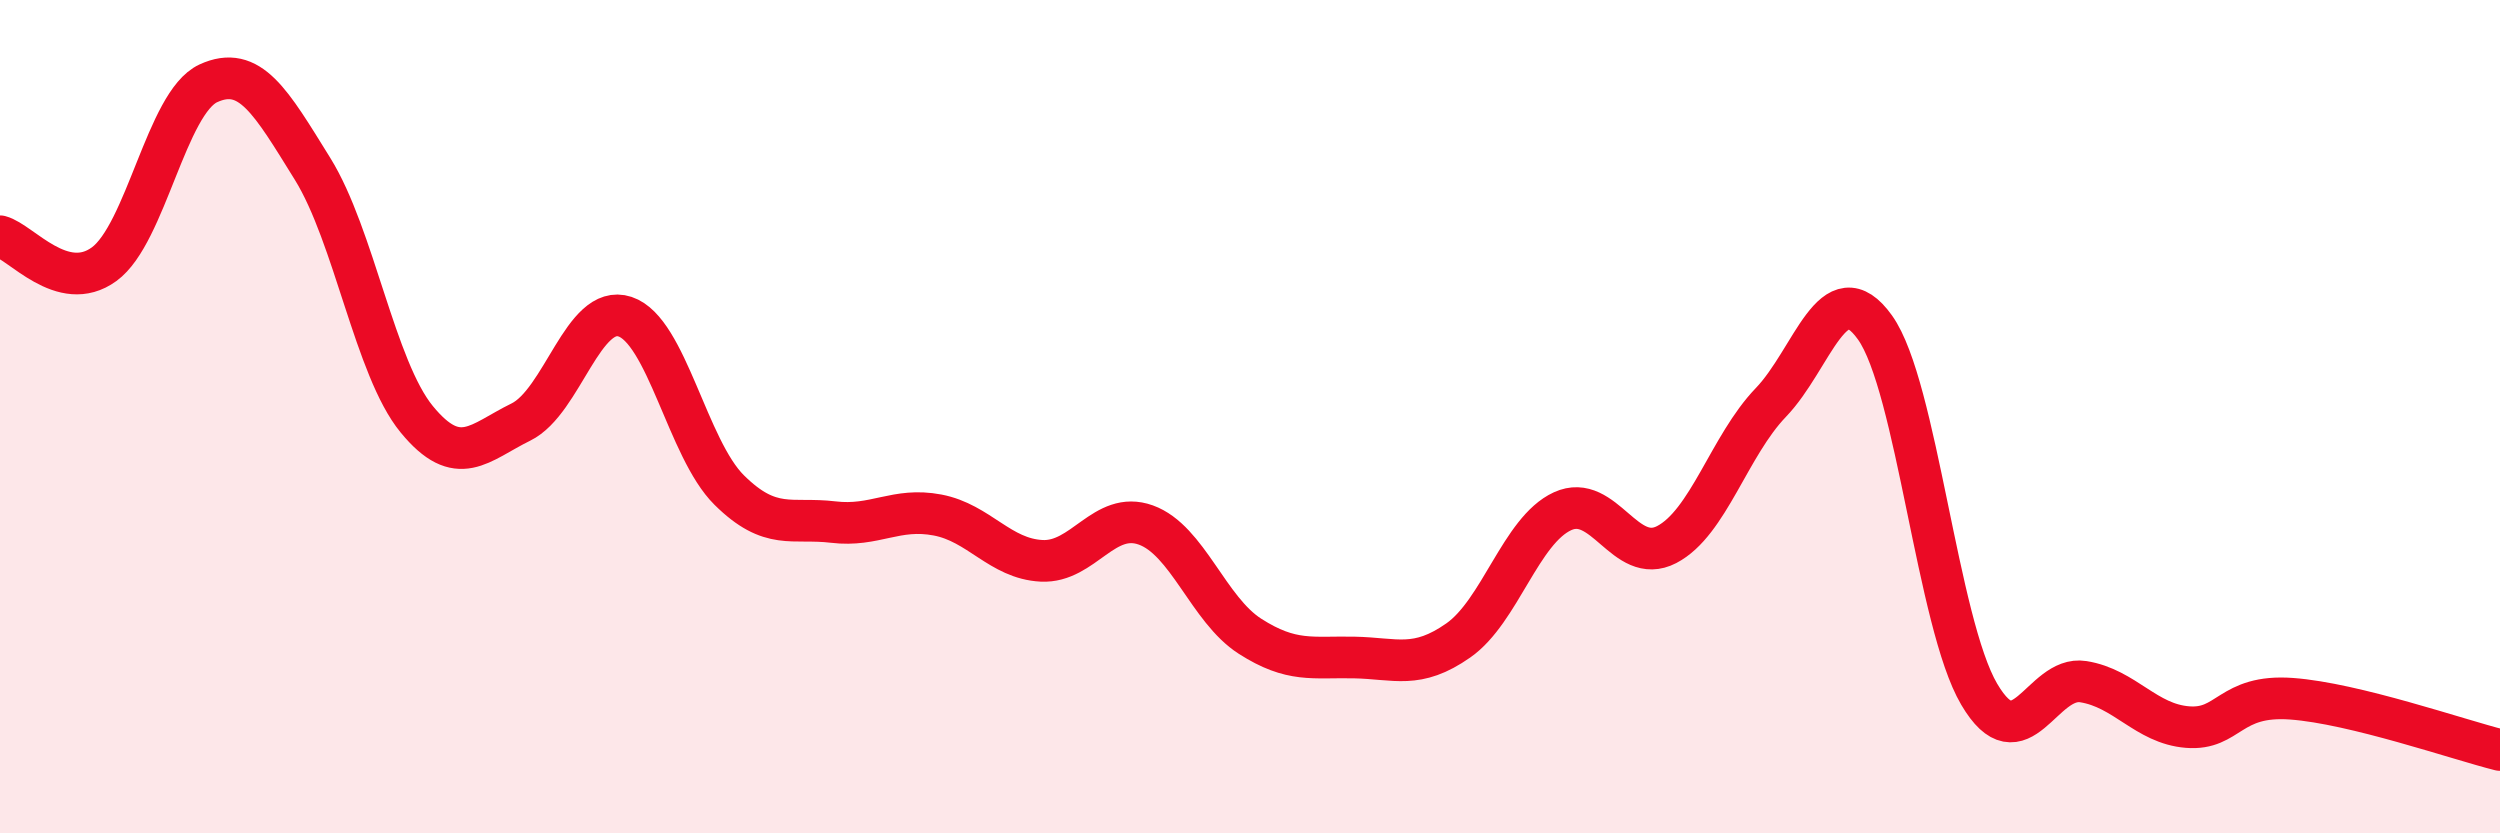 
    <svg width="60" height="20" viewBox="0 0 60 20" xmlns="http://www.w3.org/2000/svg">
      <path
        d="M 0,5.67 C 0.5,5.8 1.5,7.07 2.5,6.34 C 3.5,5.61 4,2.46 5,2 C 6,1.54 6.5,2.44 7.5,4.05 C 8.5,5.66 9,8.84 10,10.06 C 11,11.28 11.5,10.62 12.5,10.13 C 13.5,9.64 14,7.27 15,7.6 C 16,7.93 16.5,10.77 17.5,11.76 C 18.5,12.75 19,12.41 20,12.53 C 21,12.65 21.5,12.17 22.5,12.36 C 23.5,12.55 24,13.41 25,13.46 C 26,13.51 26.5,12.24 27.5,12.6 C 28.5,12.96 29,14.63 30,15.27 C 31,15.91 31.5,15.76 32.5,15.78 C 33.5,15.8 34,16.07 35,15.37 C 36,14.67 36.5,12.73 37.5,12.27 C 38.5,11.81 39,13.59 40,13.07 C 41,12.55 41.5,10.7 42.5,9.66 C 43.5,8.62 44,6.46 45,7.86 C 46,9.26 46.5,14.96 47.5,16.66 C 48.5,18.36 49,16.2 50,16.36 C 51,16.52 51.5,17.37 52.5,17.45 C 53.5,17.53 53.5,16.66 55,16.77 C 56.5,16.88 59,17.75 60,18L60 20L0 20Z"
        fill="#EB0A25"
        opacity="0.1"
        stroke-linecap="round"
        stroke-linejoin="round"
      />
      <path
        d="M 0,5.67 C 0.5,5.8 1.5,7.07 2.5,6.34 C 3.5,5.61 4,2.46 5,2 C 6,1.54 6.5,2.44 7.5,4.05 C 8.5,5.66 9,8.84 10,10.06 C 11,11.28 11.5,10.62 12.5,10.13 C 13.5,9.64 14,7.27 15,7.6 C 16,7.93 16.5,10.77 17.5,11.76 C 18.5,12.75 19,12.41 20,12.53 C 21,12.65 21.5,12.17 22.5,12.36 C 23.5,12.55 24,13.41 25,13.46 C 26,13.51 26.5,12.24 27.5,12.6 C 28.5,12.96 29,14.63 30,15.27 C 31,15.91 31.5,15.76 32.5,15.78 C 33.5,15.8 34,16.07 35,15.37 C 36,14.67 36.5,12.73 37.5,12.27 C 38.5,11.81 39,13.59 40,13.07 C 41,12.55 41.5,10.7 42.5,9.66 C 43.5,8.62 44,6.46 45,7.86 C 46,9.26 46.5,14.96 47.5,16.66 C 48.5,18.36 49,16.2 50,16.36 C 51,16.52 51.5,17.37 52.5,17.45 C 53.5,17.53 53.5,16.66 55,16.77 C 56.5,16.88 59,17.75 60,18"
        stroke="#EB0A25"
        stroke-width="1"
        fill="none"
        stroke-linecap="round"
        stroke-linejoin="round"
      />
    </svg>
  